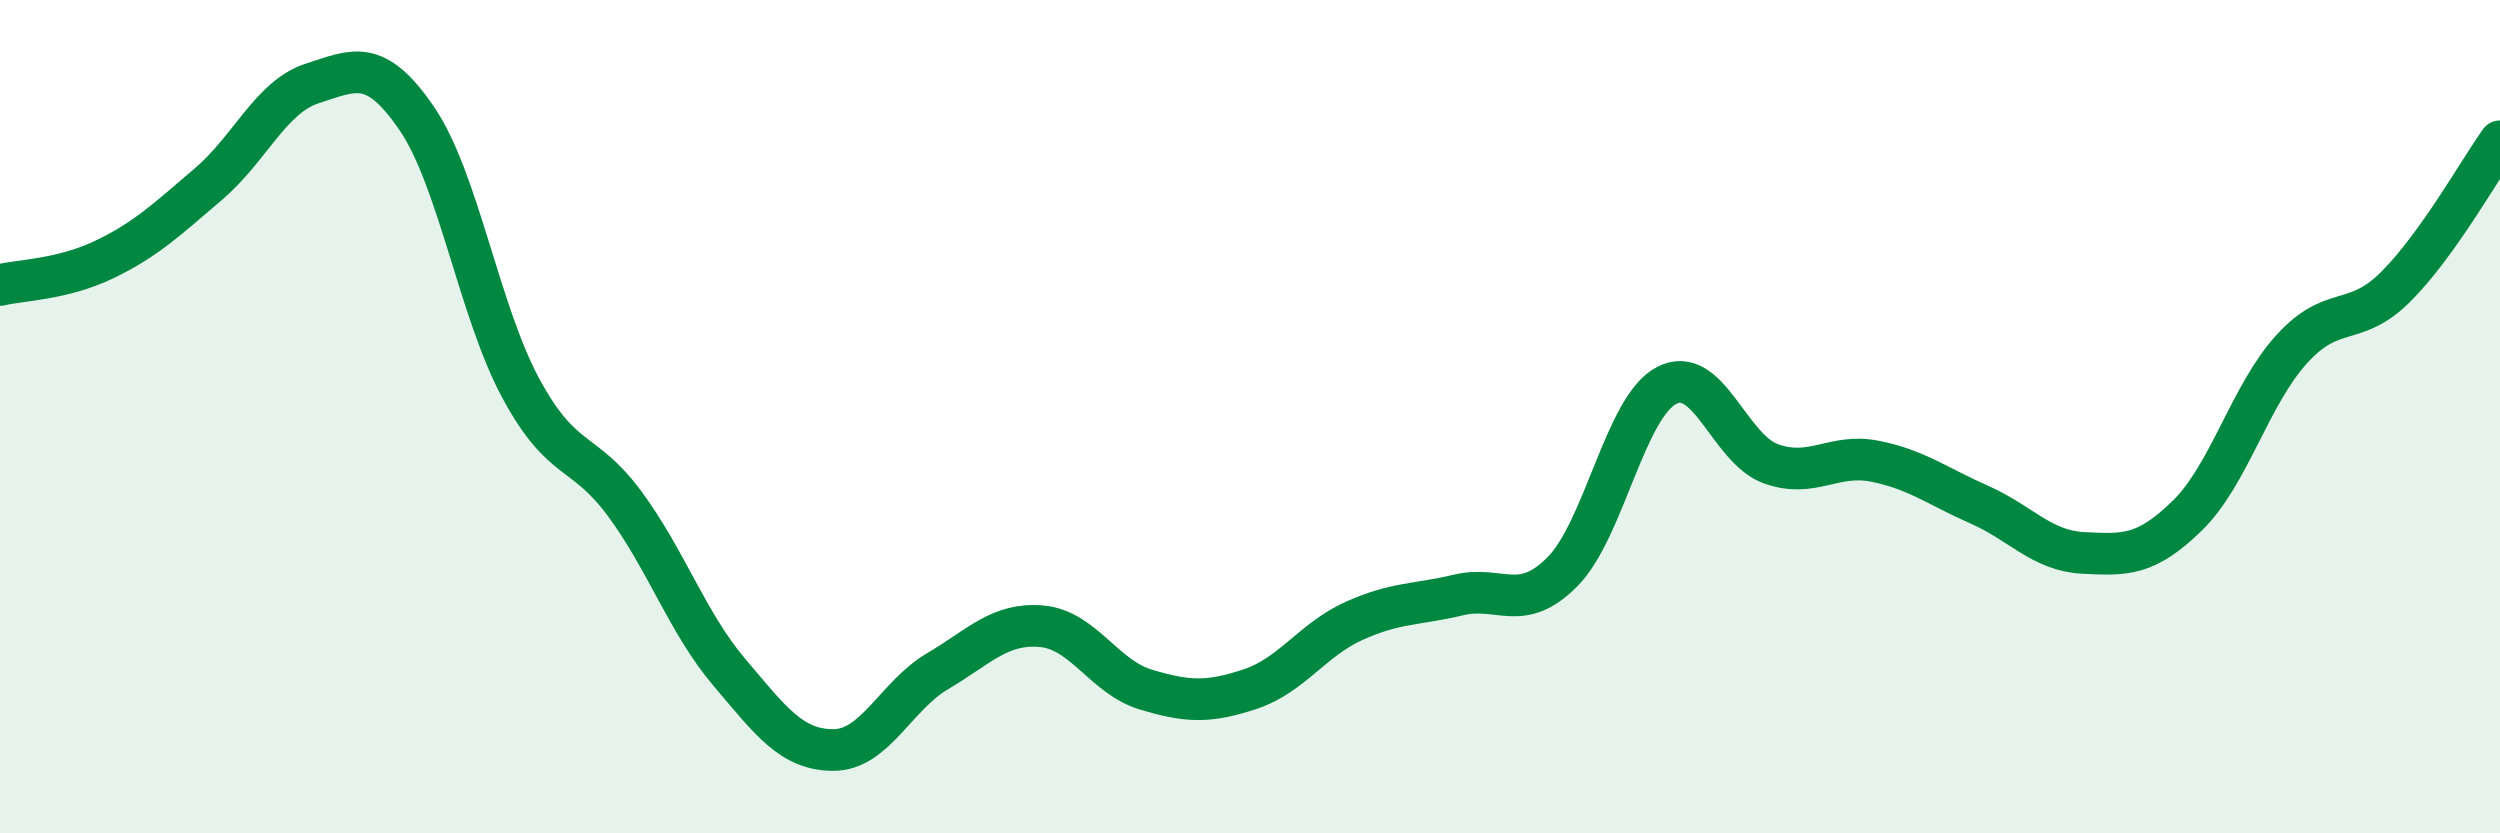 
    <svg width="60" height="20" viewBox="0 0 60 20" xmlns="http://www.w3.org/2000/svg">
      <path
        d="M 0,6.84 C 0.5,6.72 1.5,6.71 2.5,6.23 C 3.5,5.75 4,5.27 5,4.42 C 6,3.57 6.5,2.32 7.5,2 C 8.5,1.68 9,1.38 10,2.84 C 11,4.3 11.5,7.47 12.5,9.32 C 13.5,11.17 14,10.74 15,12.1 C 16,13.46 16.5,14.95 17.5,16.13 C 18.5,17.31 19,18 20,18 C 21,18 21.5,16.7 22.5,16.11 C 23.5,15.52 24,14.94 25,15.03 C 26,15.12 26.5,16.25 27.5,16.55 C 28.5,16.85 29,16.87 30,16.54 C 31,16.21 31.5,15.35 32.5,14.9 C 33.5,14.45 34,14.52 35,14.28 C 36,14.04 36.5,14.73 37.5,13.72 C 38.5,12.71 39,9.77 40,9.25 C 41,8.73 41.5,10.77 42.5,11.13 C 43.5,11.49 44,10.87 45,11.07 C 46,11.27 46.5,11.67 47.5,12.11 C 48.5,12.55 49,13.22 50,13.27 C 51,13.32 51.5,13.35 52.5,12.37 C 53.5,11.39 54,9.48 55,8.38 C 56,7.28 56.5,7.88 57.5,6.88 C 58.5,5.88 59.5,4.09 60,3.39L60 20L0 20Z"
        fill="#008740"
        opacity="0.1"
        stroke-linecap="round"
        stroke-linejoin="round"
      />
      <path
        d="M 0,6.84 C 0.5,6.72 1.5,6.71 2.5,6.23 C 3.5,5.75 4,5.27 5,4.42 C 6,3.57 6.5,2.32 7.5,2 C 8.5,1.68 9,1.38 10,2.84 C 11,4.3 11.5,7.47 12.5,9.32 C 13.5,11.17 14,10.74 15,12.1 C 16,13.46 16.5,14.95 17.5,16.13 C 18.5,17.31 19,18 20,18 C 21,18 21.5,16.7 22.5,16.11 C 23.5,15.52 24,14.94 25,15.03 C 26,15.12 26.5,16.25 27.5,16.55 C 28.5,16.85 29,16.87 30,16.54 C 31,16.21 31.5,15.35 32.5,14.9 C 33.5,14.45 34,14.52 35,14.28 C 36,14.04 36.5,14.73 37.5,13.72 C 38.5,12.71 39,9.77 40,9.25 C 41,8.73 41.5,10.77 42.5,11.13 C 43.5,11.49 44,10.87 45,11.07 C 46,11.27 46.5,11.67 47.5,12.11 C 48.5,12.55 49,13.22 50,13.27 C 51,13.32 51.5,13.35 52.5,12.37 C 53.5,11.39 54,9.48 55,8.38 C 56,7.28 56.5,7.88 57.5,6.88 C 58.5,5.88 59.5,4.09 60,3.39"
        stroke="#008740"
        stroke-width="1"
        fill="none"
        stroke-linecap="round"
        stroke-linejoin="round"
      />
    </svg>
  